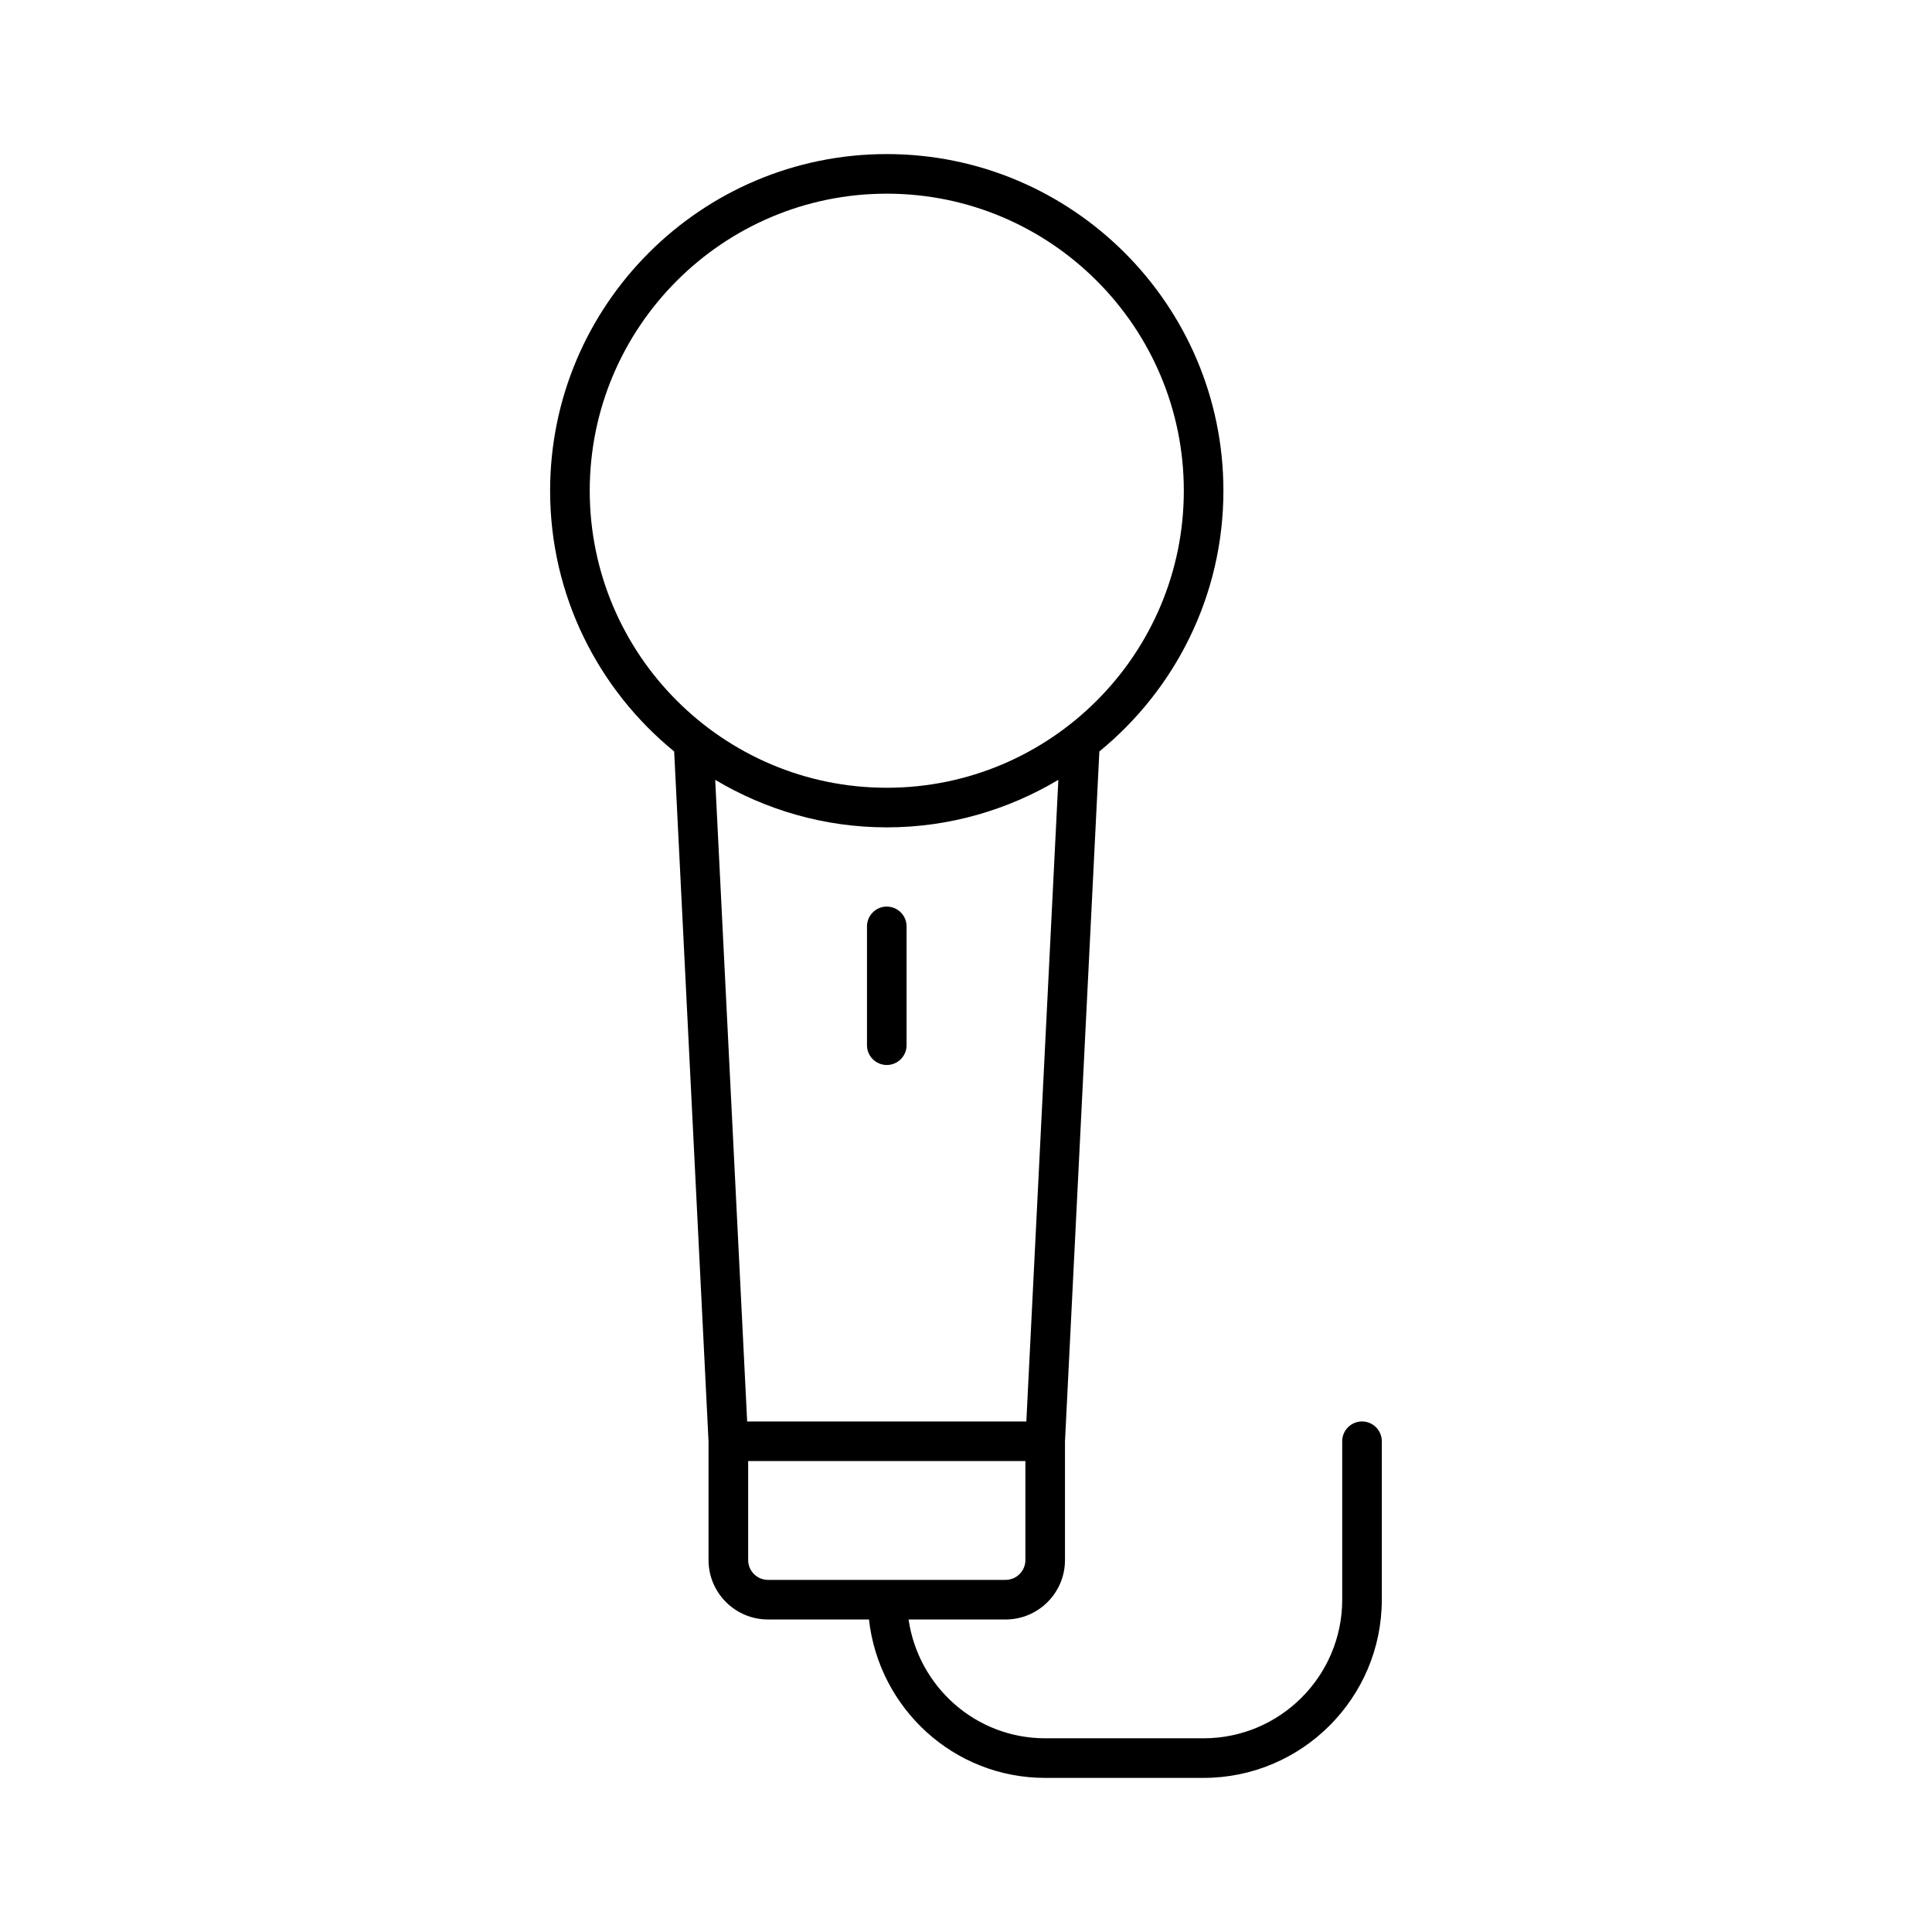 <?xml version="1.0" encoding="UTF-8"?>
<!-- Uploaded to: ICON Repo, www.iconrepo.com, Generator: ICON Repo Mixer Tools -->
<svg fill="#000000" width="800px" height="800px" version="1.1" viewBox="144 144 512 512" xmlns="http://www.w3.org/2000/svg">
 <g>
  <path d="m322.66 343.14 9.109 182.86v31.434c0 8.68 7.062 15.742 15.742 15.742h26.773c2.644 23.555 22.449 41.984 46.695 41.984h41.984c26.039 0 47.23-21.191 47.23-47.23v-41.984c0-2.898-2.352-5.246-5.246-5.246-2.898 0-5.246 2.352-5.246 5.246v41.984c0 20.258-16.48 36.734-36.734 36.734h-41.984c-18.453 0-33.629-13.73-36.199-31.488l25.707 0.004c8.68 0 15.742-7.062 15.742-15.742v-31.438l9.109-182.86c20.047-16.375 32.875-41.262 32.875-69.094 0-49.195-40.02-89.215-89.215-89.215-49.195 0-89.215 40.02-89.215 89.215-0.004 27.836 12.824 52.723 32.871 69.094zm93.078 214.3c0 2.887-2.363 5.246-5.246 5.246h-62.977c-2.887 0-5.246-2.363-5.246-5.246v-26.238h73.473zm0.254-36.734h-73.988l-8.469-170.04c13.34 7.945 28.855 12.594 45.469 12.594 16.613 0 32.129-4.648 45.469-12.594zm-36.988-325.38c43.41 0 78.719 35.309 78.719 78.719 0 43.41-35.309 78.719-78.719 78.719-43.41 0-78.719-35.309-78.719-78.719-0.004-43.41 35.305-78.719 78.719-78.719z"/>
  <path d="m373.76 389.5v31.488c0 2.898 2.352 5.246 5.246 5.246 2.898 0 5.246-2.352 5.246-5.246v-31.488c0-2.898-2.352-5.246-5.246-5.246-2.894-0.004-5.246 2.348-5.246 5.246z"/>
 </g>
</svg>